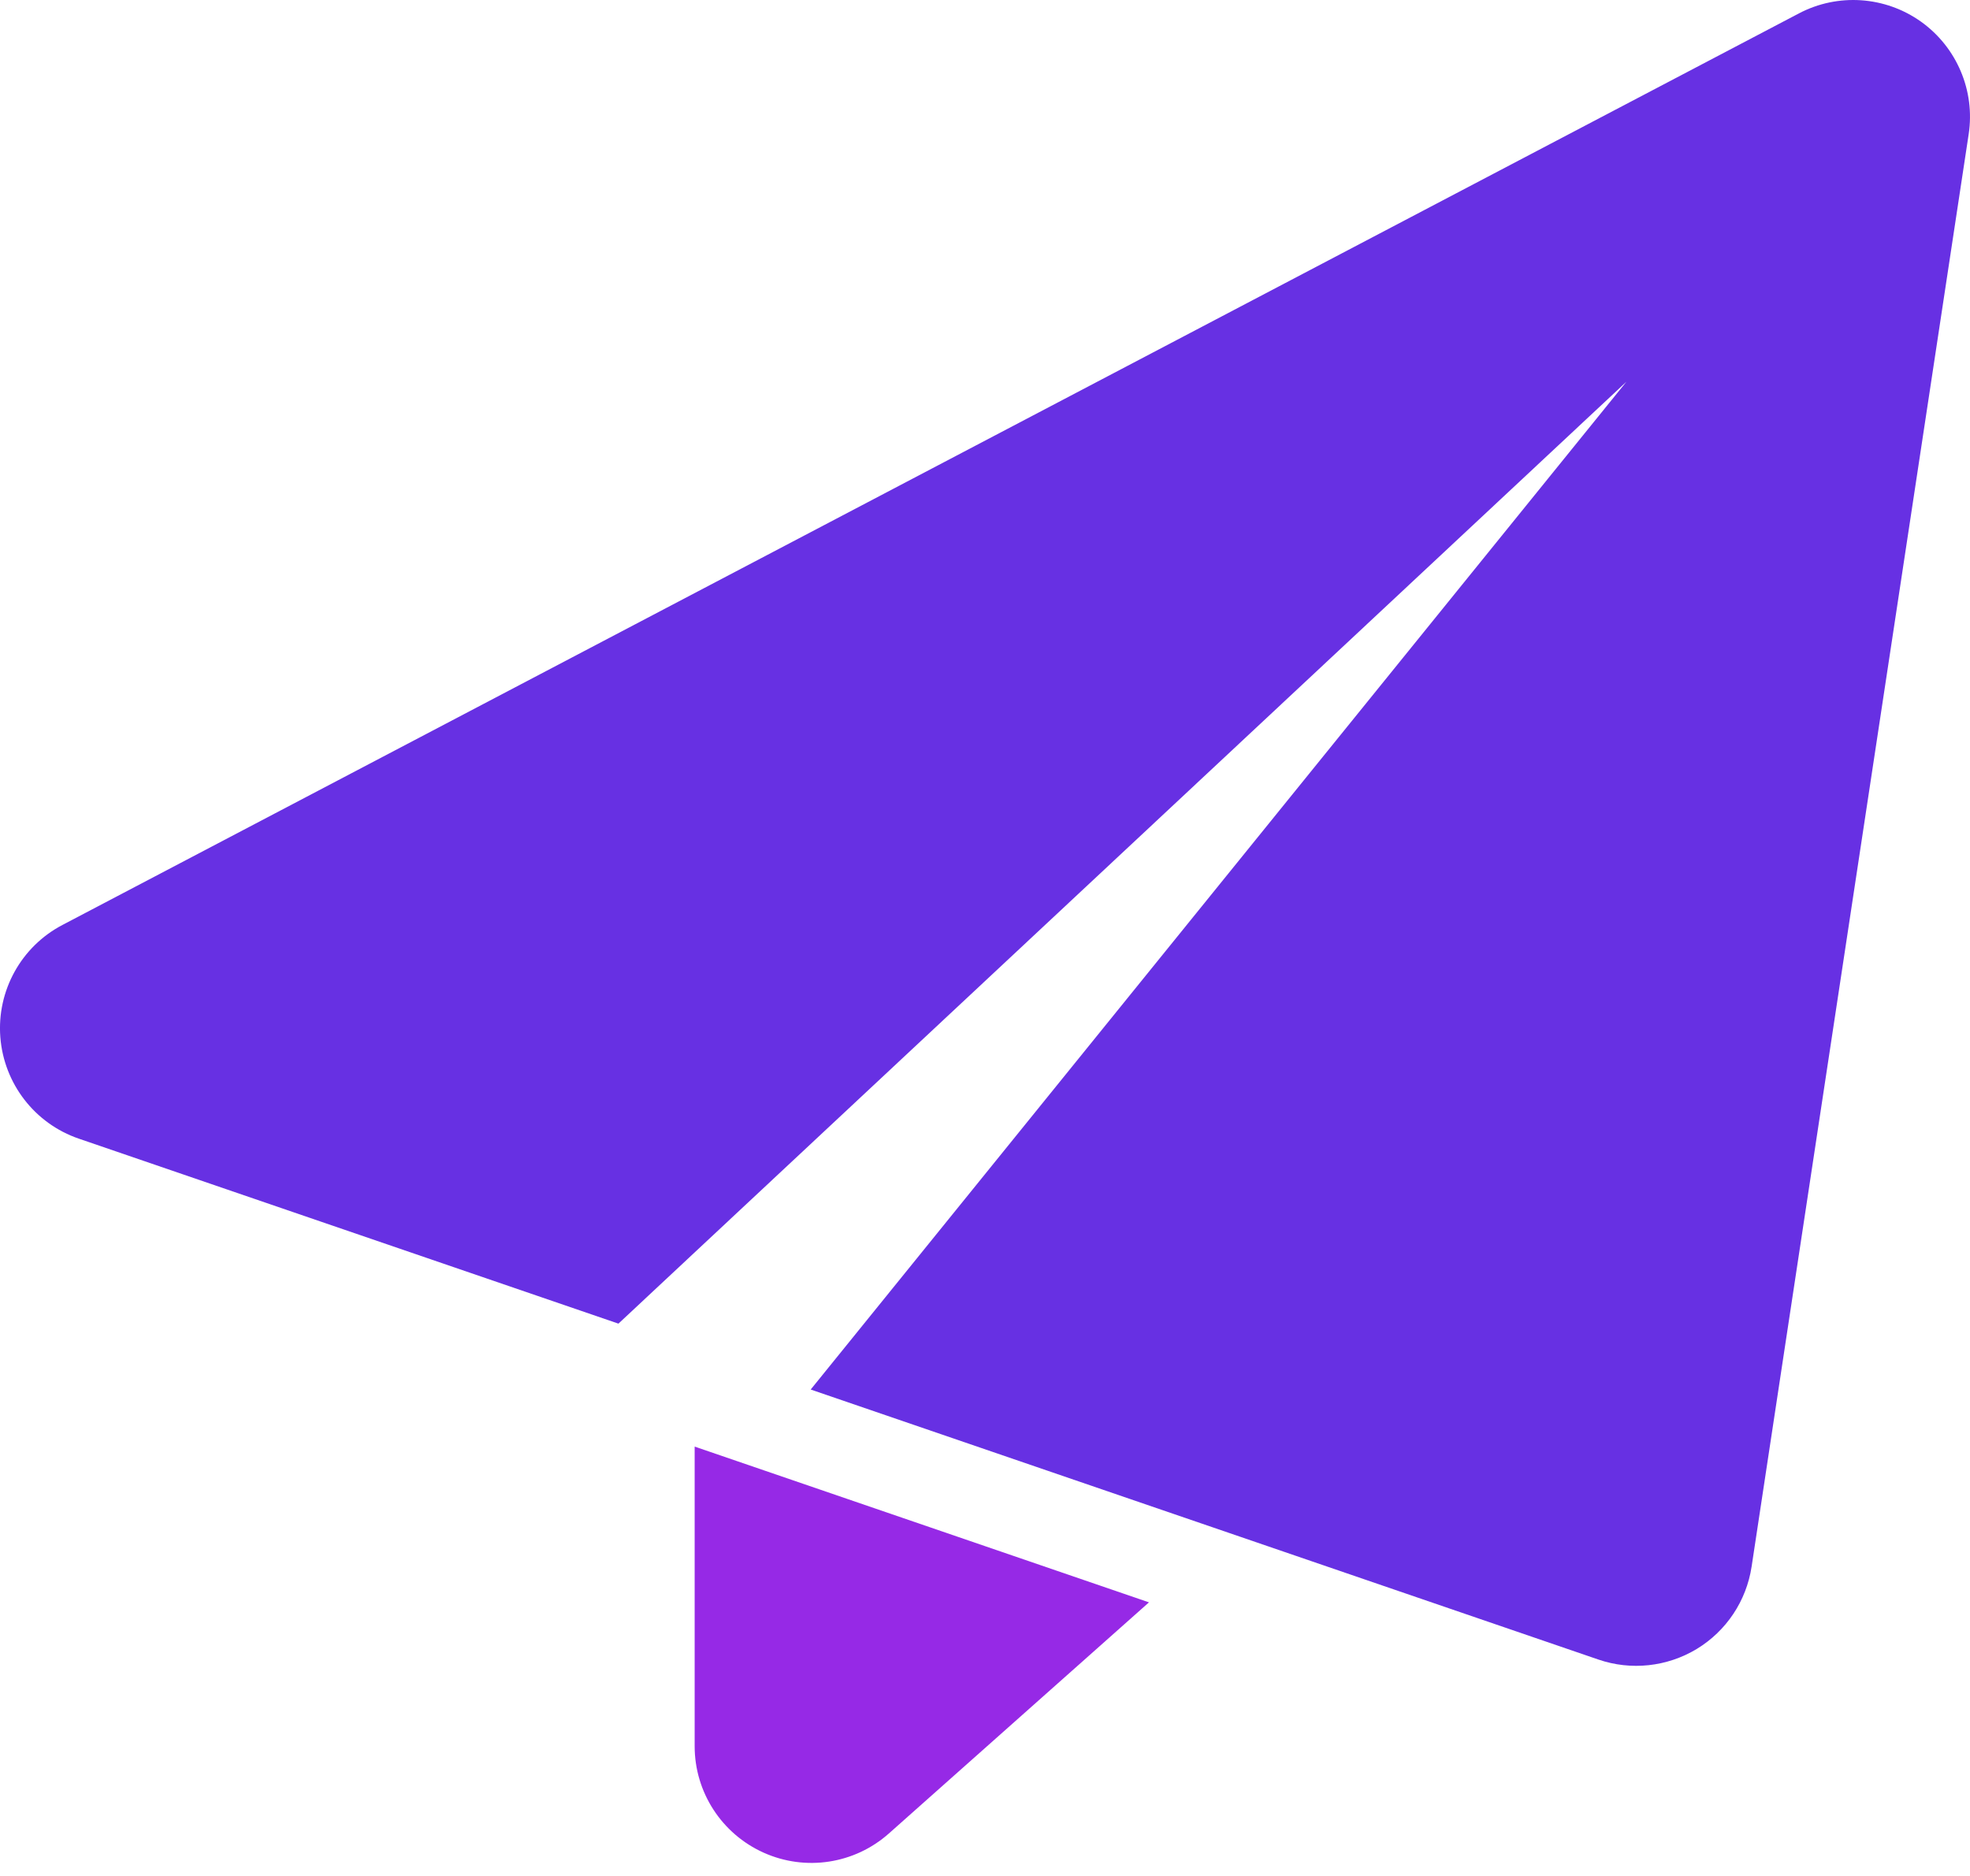 <svg width="42" height="40" viewBox="0 0 42 40" fill="none" xmlns="http://www.w3.org/2000/svg">
<path fill-rule="evenodd" clip-rule="evenodd" d="M41.972 2.859C42.112 1.934 41.718 1.006 40.954 0.461C40.19 -0.082 39.184 -0.151 38.354 0.285C31.71 3.774 8.47 15.975 1.332 19.722C0.451 20.183 -0.069 21.125 0.007 22.115C0.084 23.105 0.74 23.957 1.681 24.279C4.461 25.231 7.858 26.397 13.185 28.223L34.674 8.14L17.284 29.628C22.965 31.576 31.847 34.621 34.076 35.385C34.773 35.625 35.543 35.541 36.174 35.16C36.805 34.777 37.233 34.135 37.344 33.404L41.972 2.859Z" fill="#6730E3"/>
<path fill-rule="evenodd" clip-rule="evenodd" d="M14.81 30.845V37.233C14.81 38.214 15.387 39.102 16.28 39.503C17.174 39.905 18.219 39.745 18.952 39.093L24.496 34.166L14.81 30.845Z" fill="#9629E6"/>
</svg>
